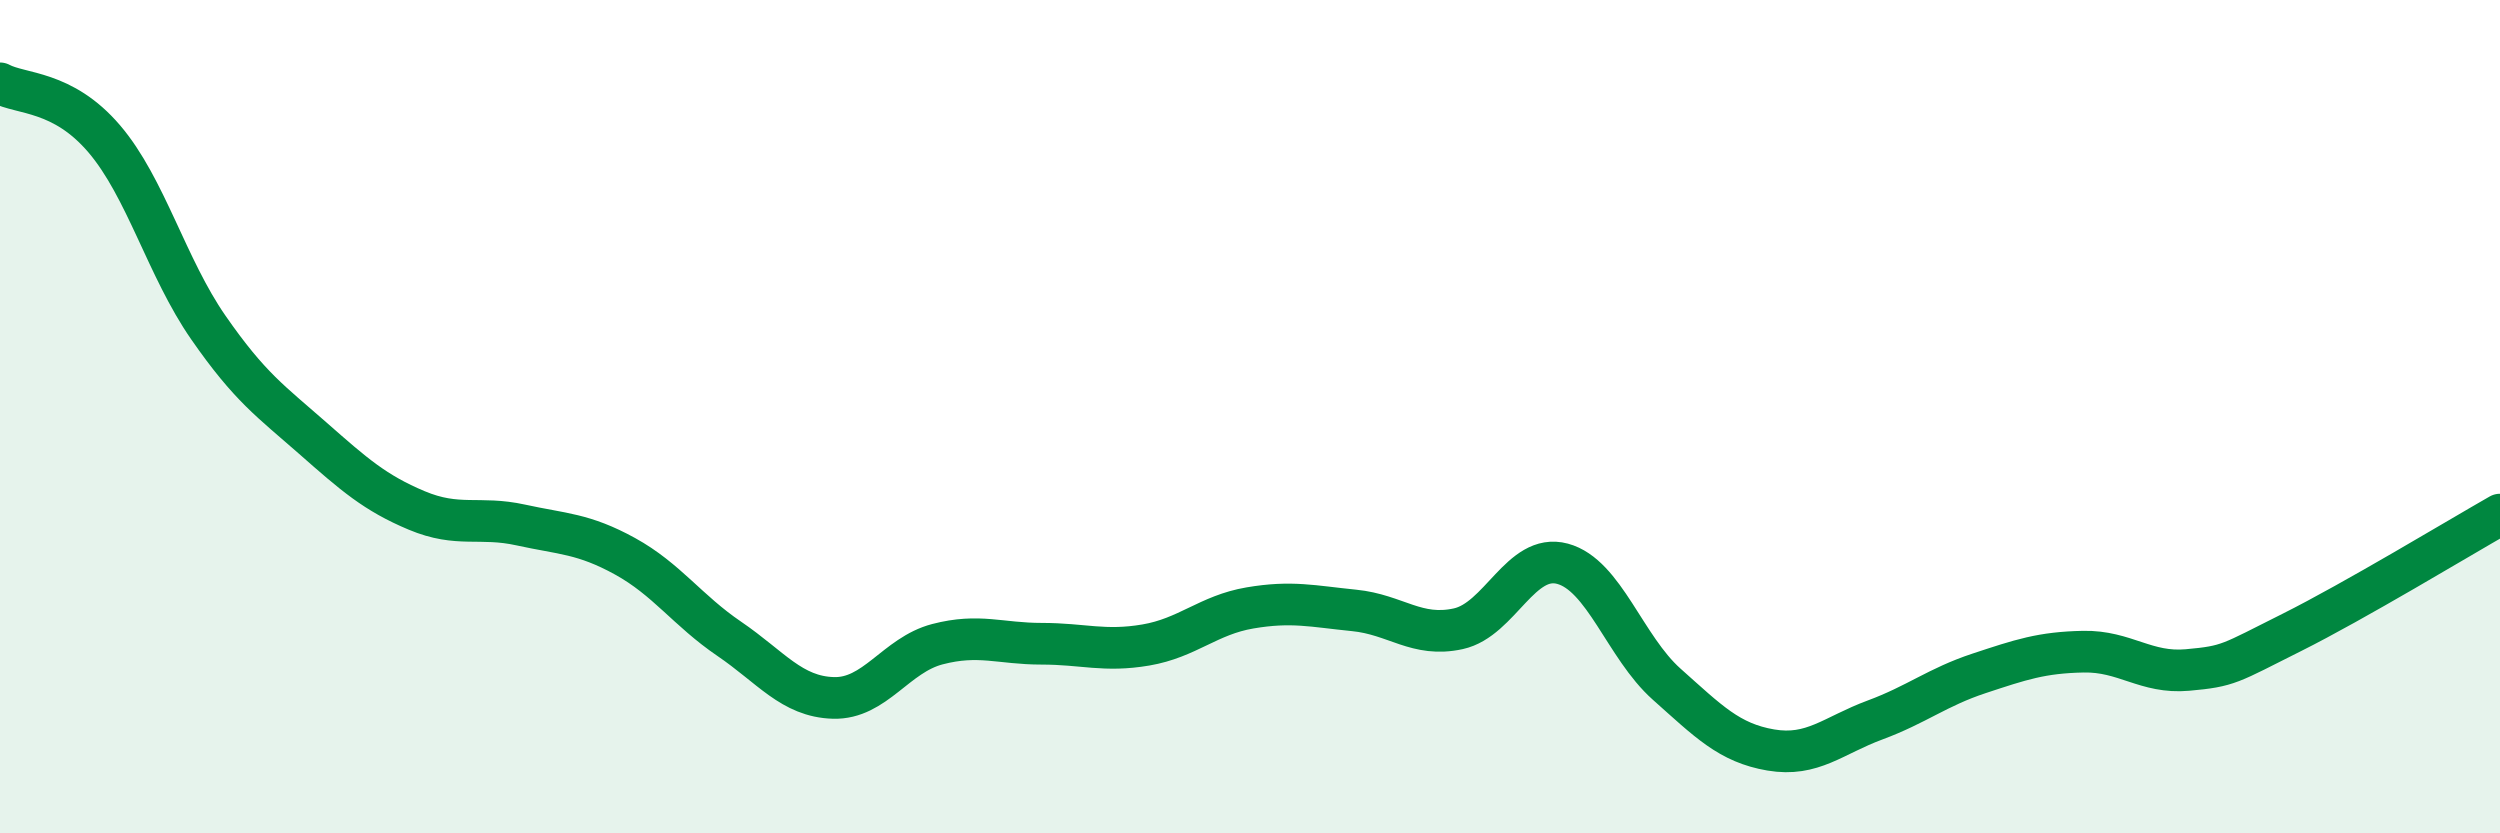 
    <svg width="60" height="20" viewBox="0 0 60 20" xmlns="http://www.w3.org/2000/svg">
      <path
        d="M 0,2 C 0.5,2.27 1.5,2.16 2.5,3.33 C 3.5,4.5 4,6.42 5,7.86 C 6,9.3 6.5,9.63 7.5,10.51 C 8.5,11.39 9,11.83 10,12.25 C 11,12.67 11.5,12.38 12.5,12.6 C 13.5,12.82 14,12.8 15,13.35 C 16,13.9 16.5,14.65 17.5,15.33 C 18.5,16.01 19,16.72 20,16.75 C 21,16.78 21.5,15.72 22.5,15.46 C 23.5,15.2 24,15.45 25,15.45 C 26,15.45 26.5,15.65 27.5,15.48 C 28.5,15.31 29,14.76 30,14.59 C 31,14.42 31.5,14.55 32.5,14.65 C 33.5,14.75 34,15.31 35,15.09 C 36,14.87 36.5,13.26 37.5,13.53 C 38.5,13.8 39,15.53 40,16.42 C 41,17.31 41.5,17.83 42.5,18 C 43.5,18.17 44,17.65 45,17.28 C 46,16.91 46.5,16.49 47.5,16.16 C 48.5,15.83 49,15.66 50,15.64 C 51,15.62 51.5,16.17 52.5,16.08 C 53.5,15.99 53.5,15.93 55,15.18 C 56.5,14.43 59,12.92 60,12.35L60 20L0 20Z"
        fill="#008740"
        opacity="0.1"
        stroke-linecap="round"
        stroke-linejoin="round"
      />
      <path
        d="M 0,2 C 0.5,2.27 1.5,2.16 2.5,3.33 C 3.5,4.5 4,6.42 5,7.86 C 6,9.3 6.5,9.63 7.5,10.51 C 8.5,11.39 9,11.83 10,12.25 C 11,12.67 11.5,12.38 12.5,12.6 C 13.5,12.82 14,12.8 15,13.35 C 16,13.9 16.5,14.65 17.5,15.33 C 18.5,16.01 19,16.72 20,16.75 C 21,16.78 21.5,15.72 22.5,15.46 C 23.5,15.2 24,15.45 25,15.45 C 26,15.45 26.5,15.65 27.5,15.48 C 28.5,15.31 29,14.76 30,14.59 C 31,14.42 31.5,14.55 32.5,14.65 C 33.5,14.75 34,15.31 35,15.09 C 36,14.87 36.5,13.26 37.5,13.53 C 38.5,13.8 39,15.53 40,16.42 C 41,17.31 41.5,17.83 42.5,18 C 43.5,18.17 44,17.65 45,17.28 C 46,16.91 46.5,16.49 47.5,16.16 C 48.5,15.83 49,15.66 50,15.64 C 51,15.62 51.5,16.17 52.5,16.08 C 53.5,15.99 53.5,15.93 55,15.18 C 56.5,14.43 59,12.92 60,12.35"
        stroke="#008740"
        stroke-width="1"
        fill="none"
        stroke-linecap="round"
        stroke-linejoin="round"
      />
    </svg>
  